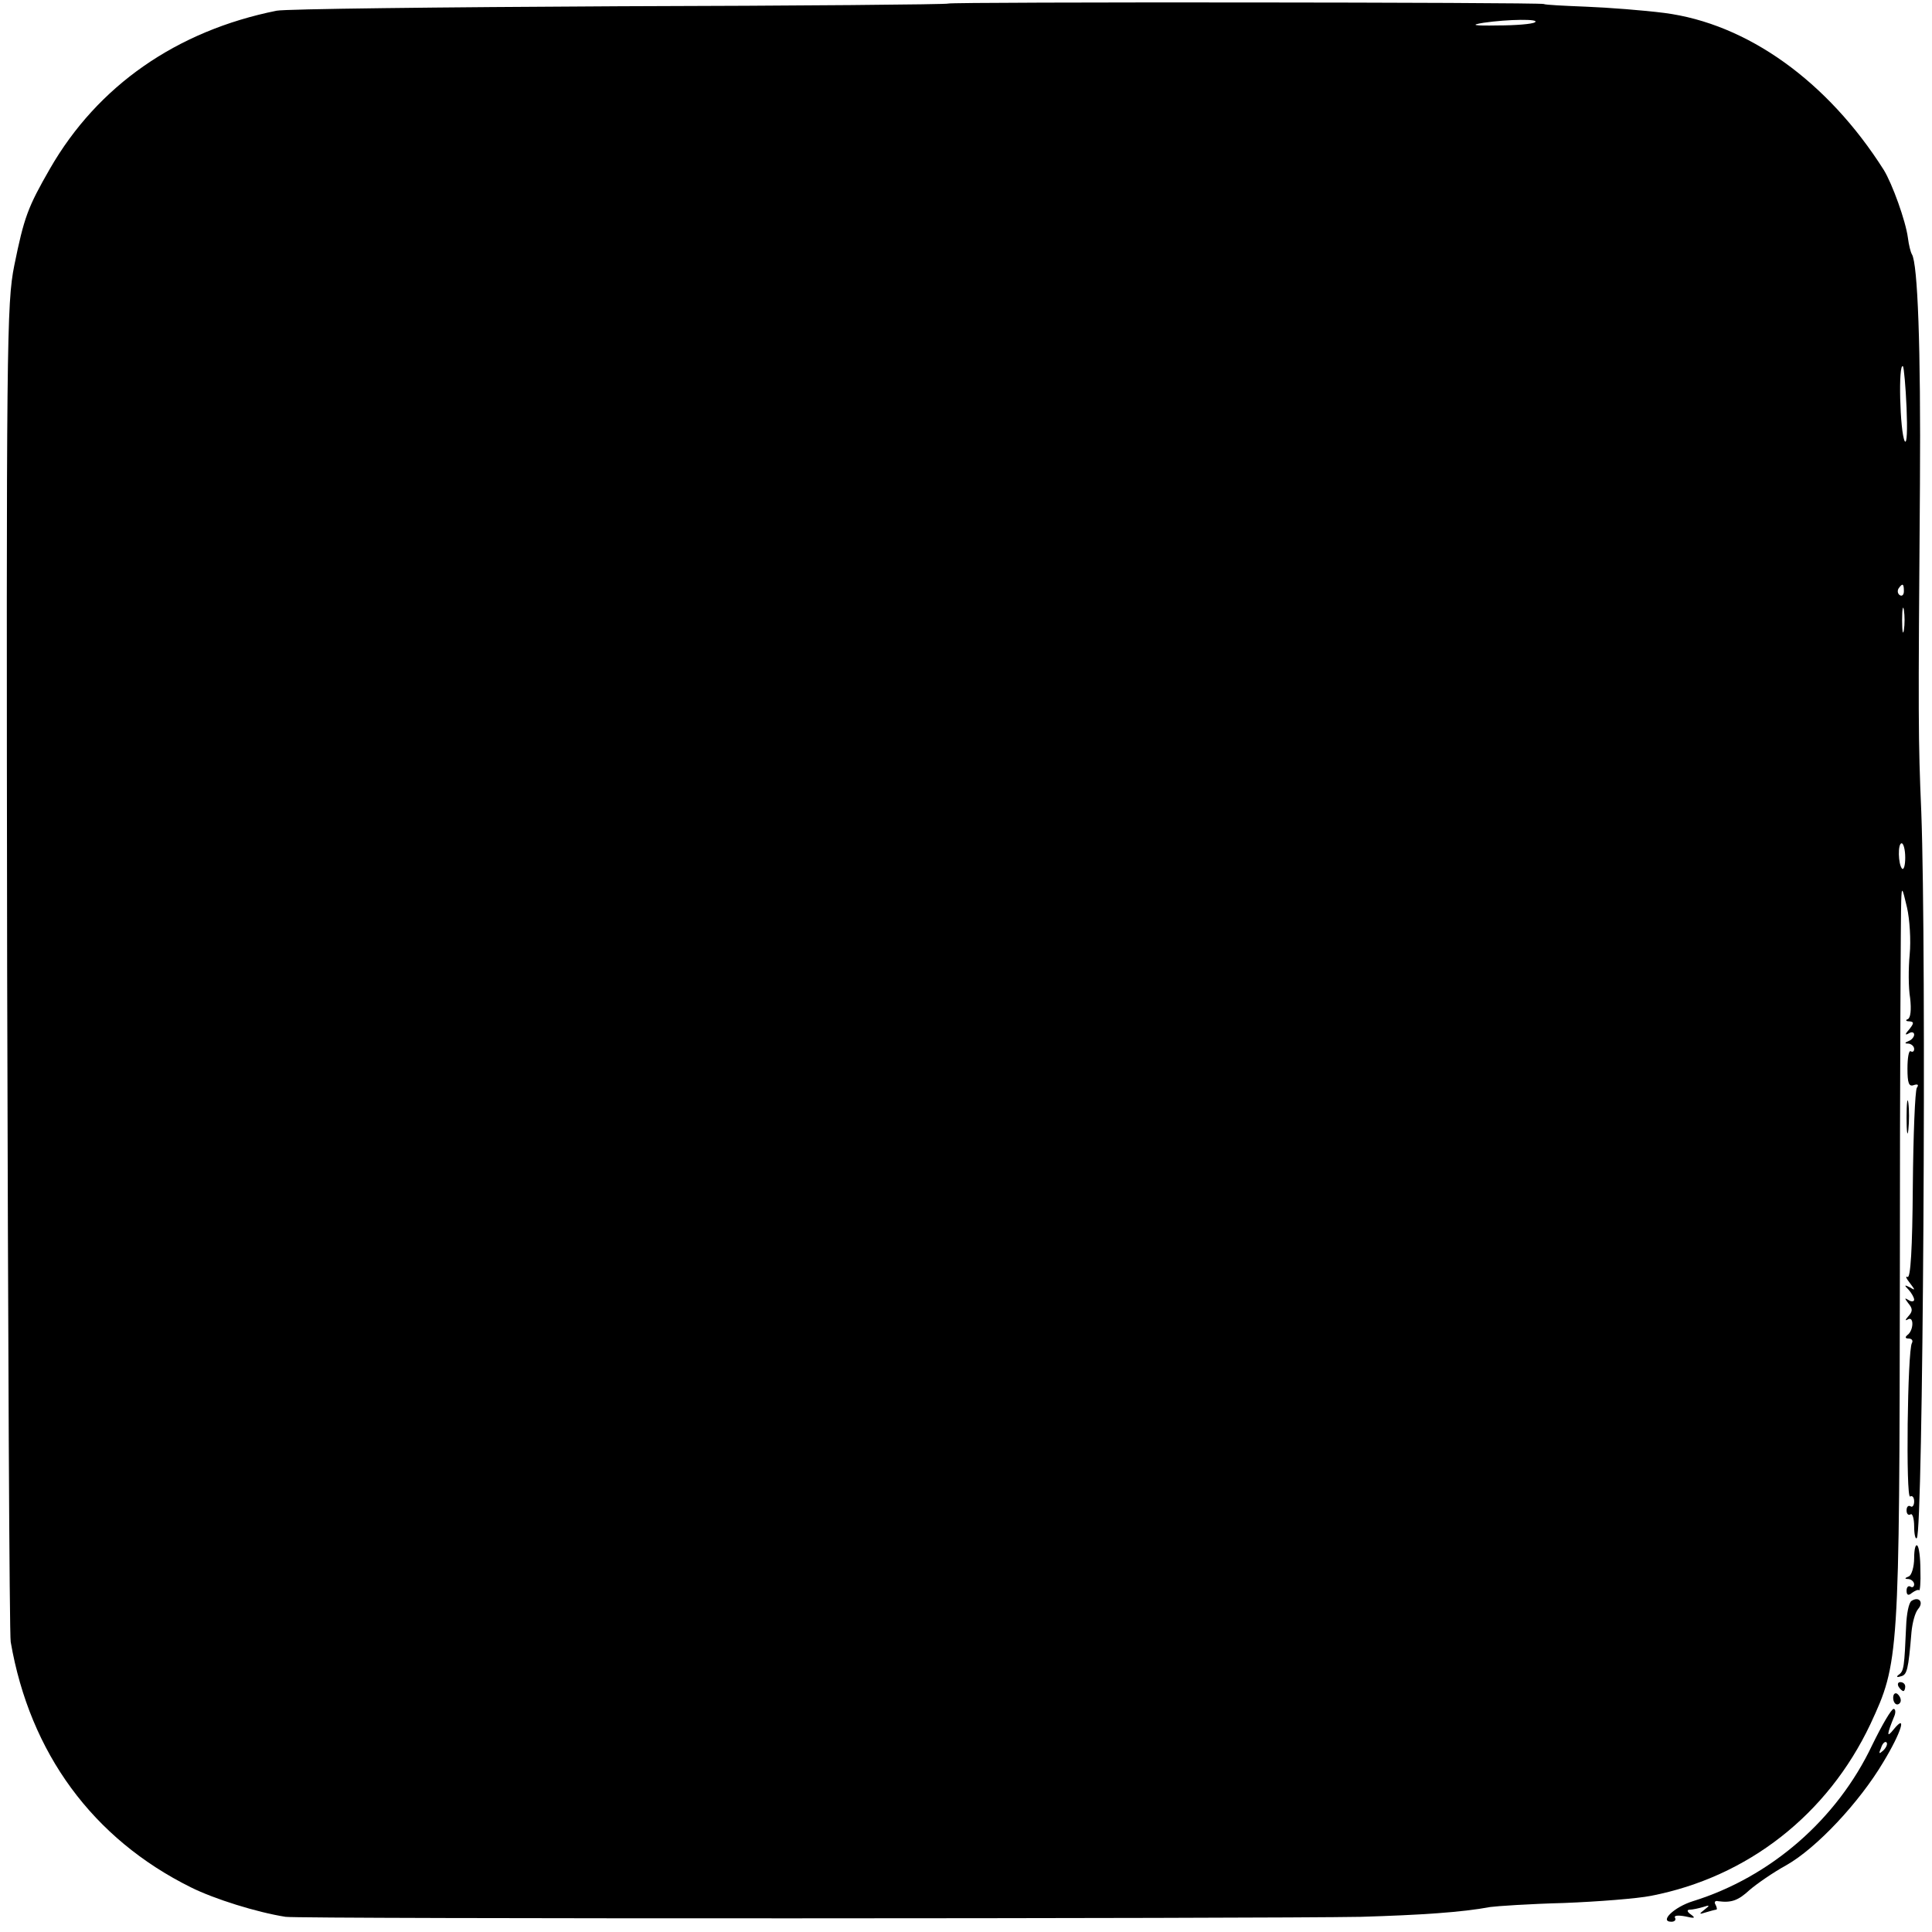<?xml version="1.0" standalone="no"?>
<!DOCTYPE svg PUBLIC "-//W3C//DTD SVG 20010904//EN"
 "http://www.w3.org/TR/2001/REC-SVG-20010904/DTD/svg10.dtd">
<svg version="1.0" xmlns="http://www.w3.org/2000/svg"
 width="433pt" height="433pt" viewBox="0 0 433 433"
 preserveAspectRatio="xMidYMid meet">
<g transform="translate(0,433) scale(0.1,-0.1)"
fill="#000000" stroke="none">
<path d="M2125 4322 c-1 -2 -333 -5 -736 -6 -404 -2 -750 -6 -769 -10 -224
-45 -401 -168 -508 -354 -50 -87 -58 -109 -80 -217 -17 -85 -18 -170 -16
-1575 2 -817 5 -1496 8 -1510 43 -249 184 -441 404 -550 52 -26 148 -56 212
-66 30 -5 2200 -4 2410 0 133 4 226 10 290 22 14 2 88 7 165 9 77 3 165 10
195 16 217 42 396 182 492 385 64 138 65 147 66 1024 0 432 2 801 3 820 1 34
2 33 13 -14 6 -26 9 -74 6 -105 -3 -31 -3 -75 1 -98 3 -26 1 -44 -5 -47 -6 -2
-5 -5 3 -5 11 -1 11 -4 0 -18 -10 -11 -10 -14 -1 -9 6 4 12 3 12 -3 0 -5 -6
-12 -12 -14 -10 -4 -10 -6 0 -6 6 -1 12 -6 12 -12 0 -5 -3 -8 -8 -5 -4 2 -7
-15 -7 -39 0 -32 3 -41 14 -37 9 3 12 1 7 -6 -4 -7 -8 -106 -9 -221 -1 -140
-5 -207 -12 -203 -5 3 -3 -3 5 -13 13 -17 13 -18 0 -10 -12 6 -13 5 -2 -6 6
-7 12 -17 12 -22 0 -4 -6 -5 -12 -1 -10 6 -10 5 -1 -7 10 -12 10 -18 0 -29 -7
-8 -8 -11 -1 -7 14 8 13 -25 -1 -35 -6 -5 -5 -8 3 -8 7 0 10 -5 7 -10 -10 -17
-14 -350 -4 -344 5 3 9 -2 9 -11 0 -9 -4 -14 -8 -11 -5 3 -9 -1 -9 -9 0 -8 4
-12 9 -9 4 3 8 -9 8 -27 0 -18 3 -30 6 -26 14 14 22 1308 10 1627 -7 165 -7
203 -3 735 2 307 -5 494 -18 515 -3 5 -7 21 -9 37 -5 38 -35 121 -54 152 -126
199 -306 328 -492 352 -47 6 -125 12 -175 14 -49 2 -92 4 -95 6 -7 4 -1331 5
-1335 1z m1315 -42 c-6 -4 -44 -7 -83 -7 -55 -1 -63 1 -32 6 55 8 128 9 115 1z
m833 -864 c2 -49 1 -82 -4 -75 -11 20 -15 178 -4 168 2 -3 6 -45 8 -93z m-6
-411 c0 -8 -4 -12 -9 -9 -5 3 -6 10 -3 15 9 13 12 11 12 -6z m0 -87 c-2 -13
-4 -3 -4 22 0 25 2 35 4 23 2 -13 2 -33 0 -45z m3 -510 c0 -17 -3 -28 -7 -25
-9 10 -10 57 -1 57 4 0 8 -14 8 -32z"/>
<path d="M4273 1825 c0 -33 2 -45 4 -27 2 18 2 45 0 60 -2 15 -4 0 -4 -33z"/>
<path d="M4290 838 c0 -20 -6 -39 -12 -41 -10 -4 -10 -6 0 -6 6 -1 12 -6 12
-12 0 -5 -4 -8 -8 -5 -5 3 -9 -1 -9 -9 0 -10 4 -12 12 -5 7 5 14 8 16 6 2 -3
4 18 3 45 0 27 -3 52 -7 55 -4 4 -7 -9 -7 -28z"/>
<path d="M4284 742 c-6 -4 -11 -29 -12 -57 -4 -91 -5 -100 -16 -108 -7 -5 -5
-7 4 -4 14 3 17 14 24 99 2 21 8 44 15 52 13 15 2 29 -15 18z"/>
<path d="M4255 550 c3 -5 8 -10 11 -10 2 0 4 5 4 10 0 6 -5 10 -11 10 -5 0 -7
-4 -4 -10z"/>
<path d="M4243 525 c0 -8 4 -15 9 -15 4 0 8 4 8 9 0 6 -4 12 -8 15 -5 3 -9 -1
-9 -9z"/>
<path d="M4196 419 c-79 -167 -228 -296 -402 -350 -42 -13 -76 -46 -48 -46 7
0 11 4 8 9 -3 5 7 6 23 3 21 -5 24 -4 13 4 -9 6 -10 11 -3 11 6 0 20 3 30 6
15 5 16 4 3 -6 -13 -10 -12 -11 3 -6 10 3 21 6 23 6 3 0 2 5 -1 11 -4 6 -1 10
6 8 30 -4 45 2 70 25 15 13 52 39 83 56 67 38 163 140 217 231 40 66 54 111
23 73 -16 -20 -16 -13 2 31 3 8 2 15 -2 15 -5 0 -26 -36 -48 -81z m25 -12
c-10 -9 -11 -8 -5 6 3 10 9 15 12 12 3 -3 0 -11 -7 -18z"/>
</g>
</svg>
